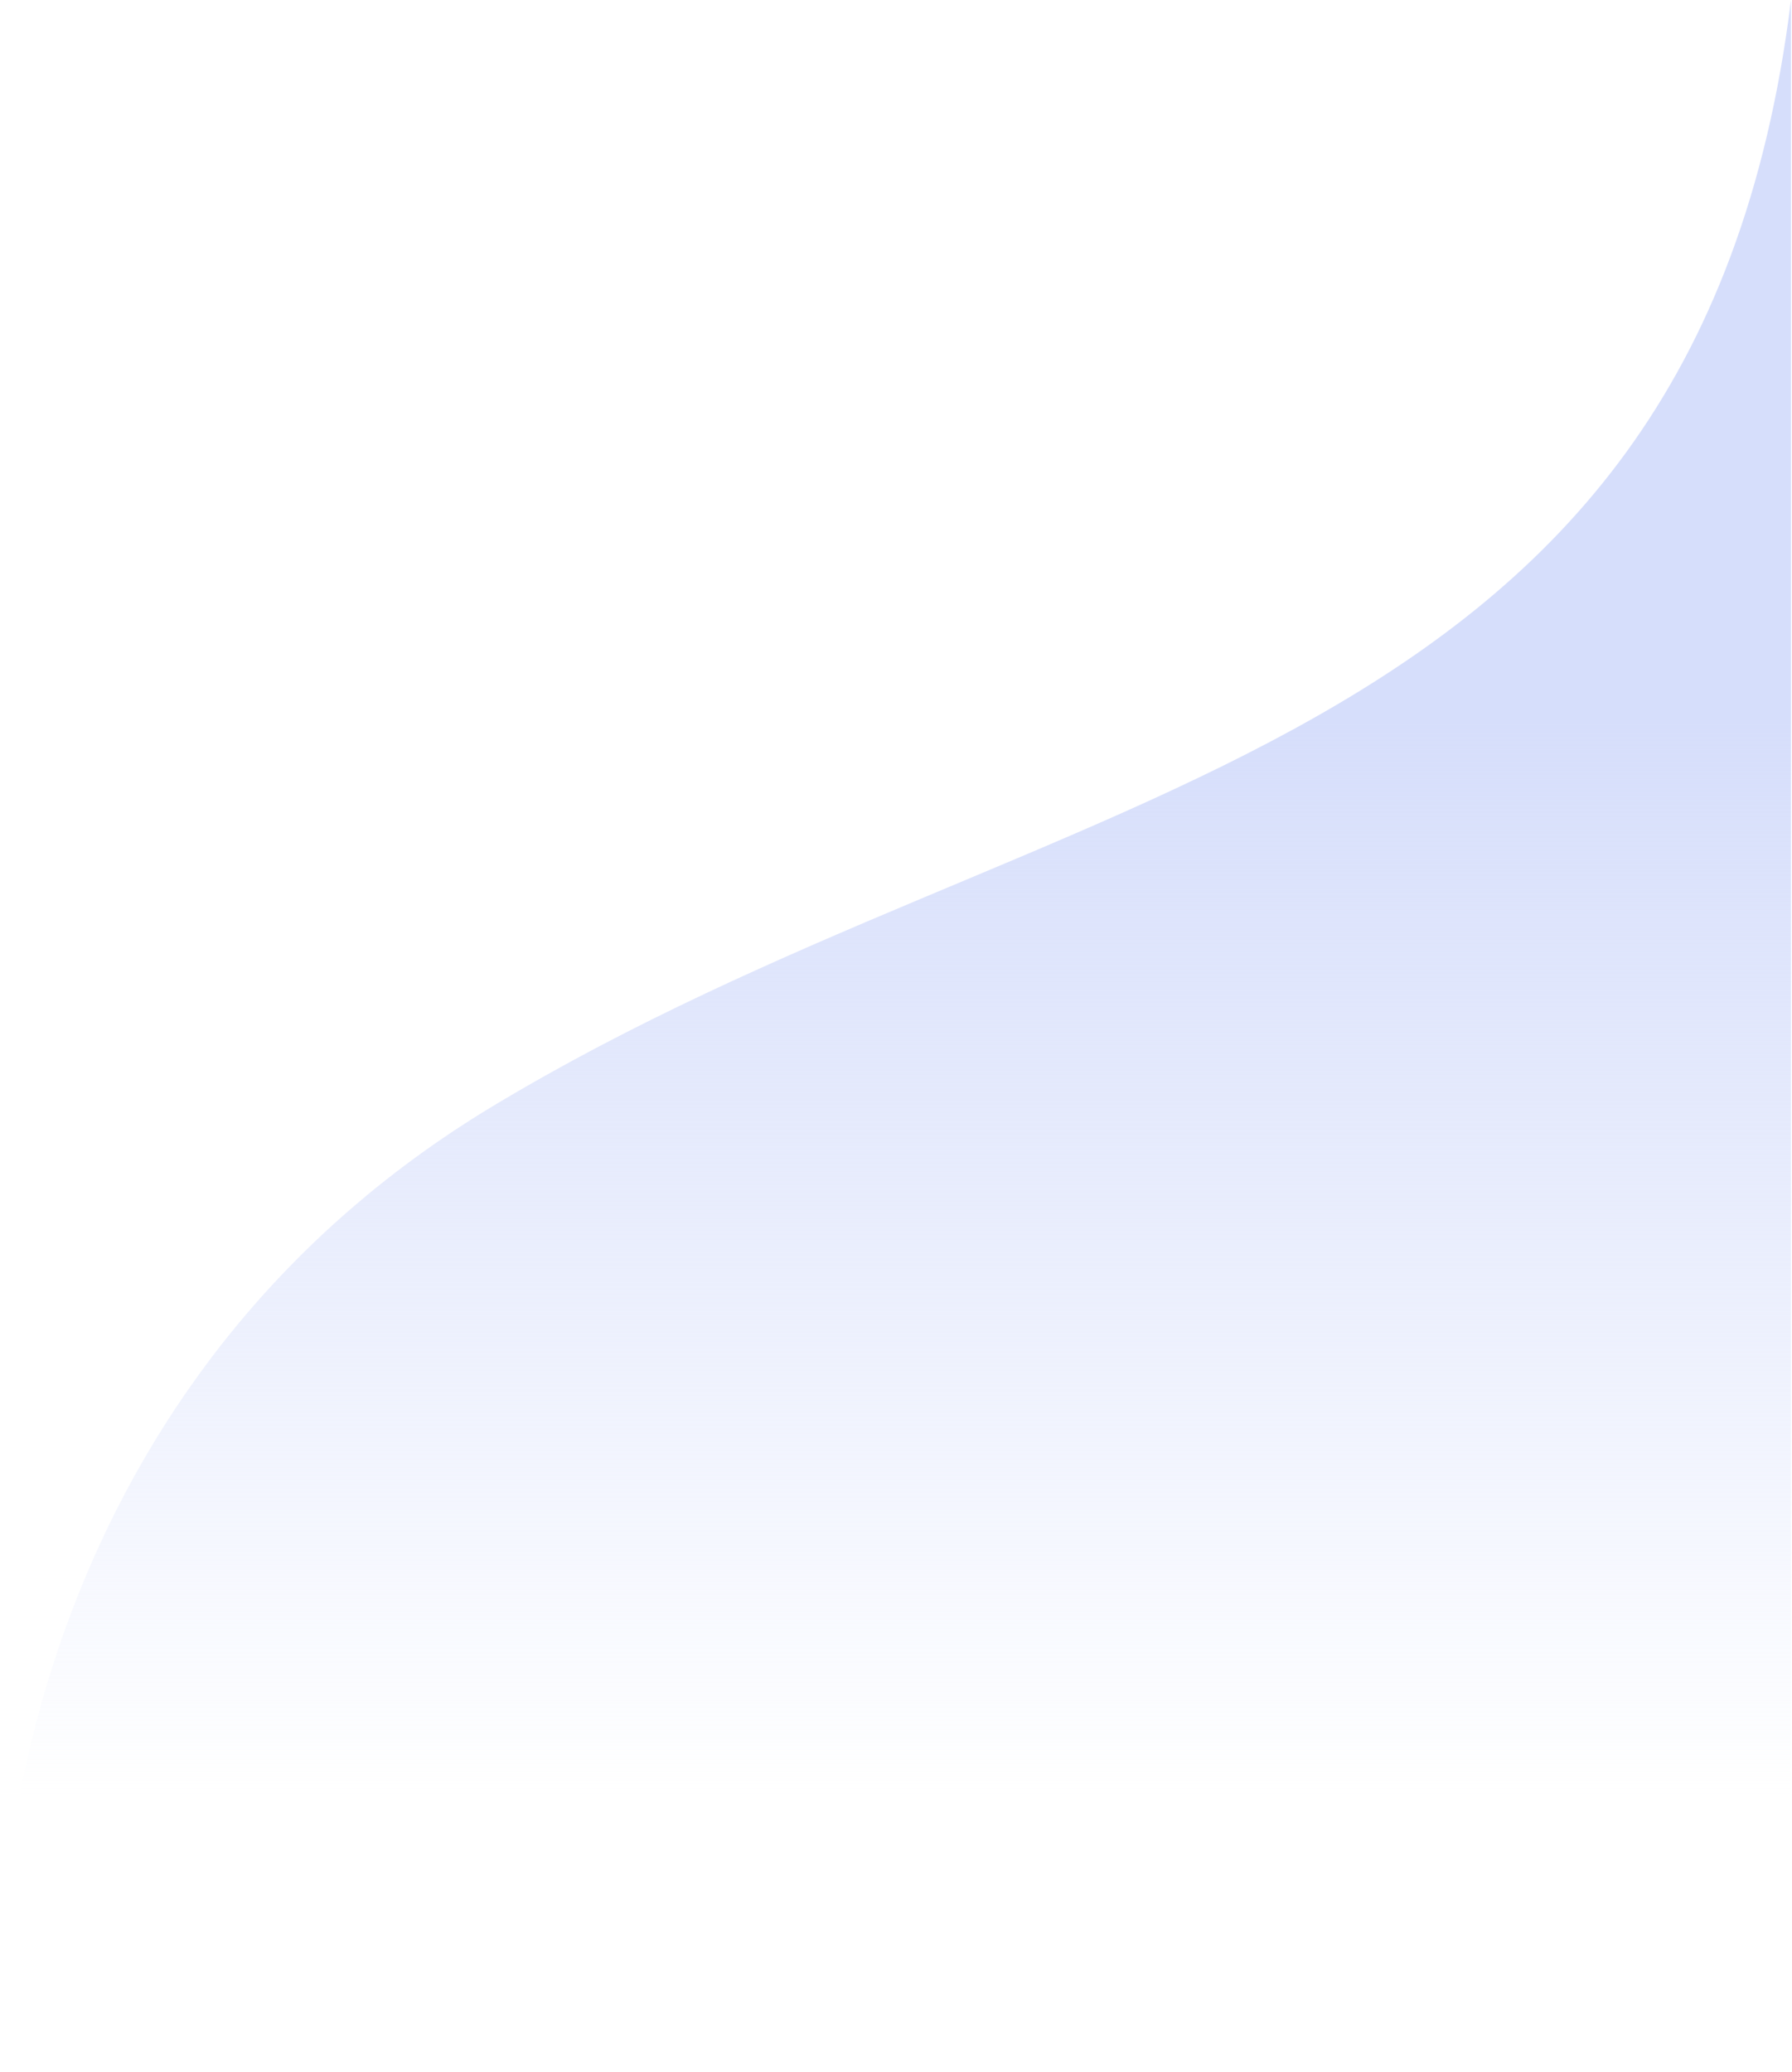 <svg width="994" height="1149" viewBox="0 0 994 1149" fill="none" xmlns="http://www.w3.org/2000/svg">
<path d="M273.183 613.542C24.366 763.438 -10.556 1032.61 3.086 1148.45H993.443V0.056C940.242 429.194 584.205 426.172 273.183 613.542Z" fill="url(#paint0_linear_39_866)"/>
<defs>
<linearGradient id="paint0_linear_39_866" x1="453.838" y1="400.454" x2="453.838" y2="998" gradientUnits="userSpaceOnUse">
<stop stop-color="#D6DEFB"/>
<stop offset="1" stop-color="#D6DEFB" stop-opacity="0"/>
</linearGradient>
</defs>
</svg>
